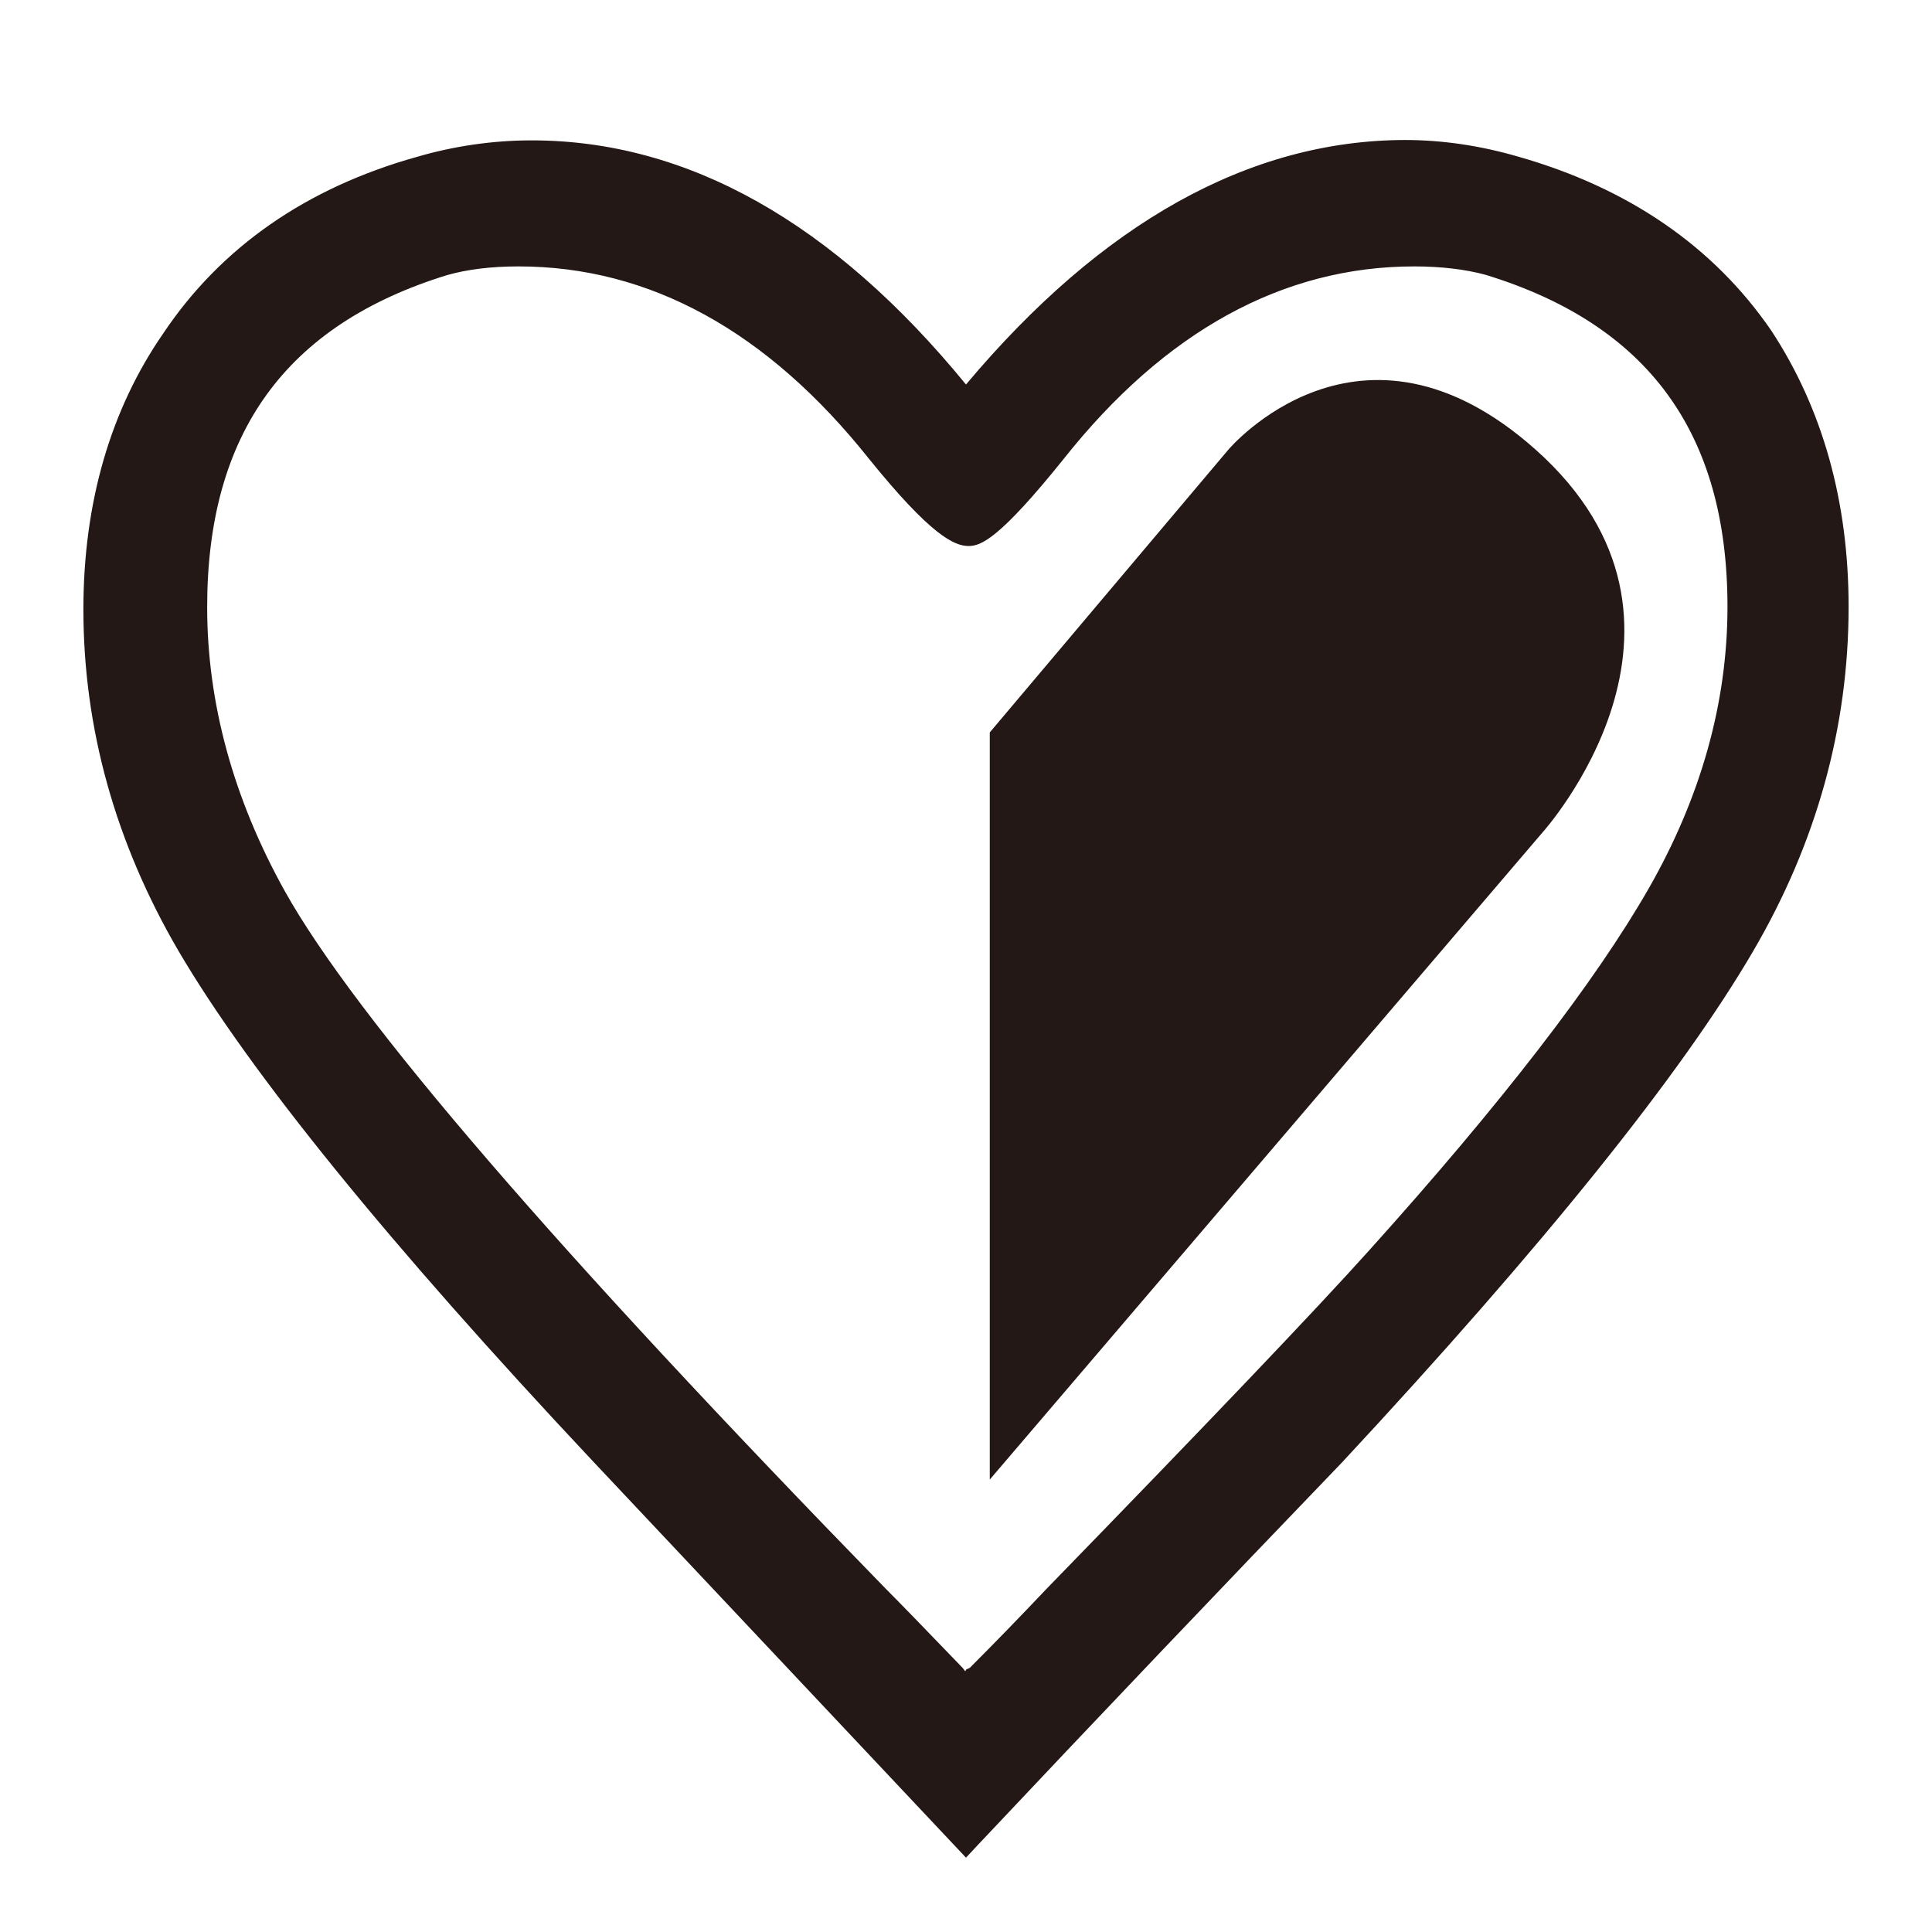 <?xml version="1.0" encoding="utf-8"?>
<!-- Generator: Adobe Illustrator 25.3.1, SVG Export Plug-In . SVG Version: 6.00 Build 0)  -->
<svg version="1.1" id="_x32_" xmlns="http://www.w3.org/2000/svg" xmlns:xlink="http://www.w3.org/1999/xlink" x="0px" y="0px"
	 viewBox="0 0 512 512" style="enable-background:new 0 0 512 512;" xml:space="preserve">
<style type="text/css">
	.st0{fill:#231815;}
</style>
<g>
	<path class="st0" d="M262.3,194.1v198l146.4-171.4c0,0,50.1-55.3-1.7-101.5c-46.6-41.6-81.5,0-81.5,0L262.3,194.1z"/>
	<path class="st0" d="M469.4,87.6c-15.3-22.3-37.9-37.8-67.1-46.1c-10-2.9-20-4.4-30-4.4C331.1,37.2,292,59,256,101.9
		C220.9,59,182.2,37.2,140.9,37.2c-10.3,0-20.6,1.5-30.5,4.4c-29.3,8.2-51.9,24-67.1,46.7c-14,20.2-21.2,44.9-21.2,73.2
		c0,31.5,8.5,61.9,25.2,90.5c18.9,32.2,55.8,77.7,109.6,135L256,492.3l2.7-2.9c32.2-34.2,64.8-68.4,97-101.9
		c53.4-57.4,90-103,109-135.6c16.7-28.6,25.2-59.2,25.2-91.1C489.9,132.9,483,108.3,469.4,87.6z M257,442l-0.9,0.4l-0.3,0.5
		l-0.7-0.9c-10.1-10.5-16.9-17.5-20.5-21.1C147.7,331.7,94.1,269.5,75.5,236.2c-13.7-24.6-20.6-50-20.6-75.3c0-46,20.8-74.8,63.6-88
		c5.3-1.5,11.6-2.3,18.9-2.3c34.8,0,66,17.2,92.9,51c16.4,20.3,22.6,23.1,26.4,23.1c3.2,0,8.1-1.8,25.2-23.1
		c26.8-33.8,58.1-51,92.9-51c7.2,0,13.6,0.8,18.8,2.2c43.2,13.2,64.2,42,64.2,88c0,25.3-7,50.4-20.9,74.7
		c-14.1,24.6-38.9,56.8-74,95.8c-14,15.6-42.8,45.8-85.5,89.7C270.2,428.6,263.4,435.6,257,442z"/>
</g>
</svg>
